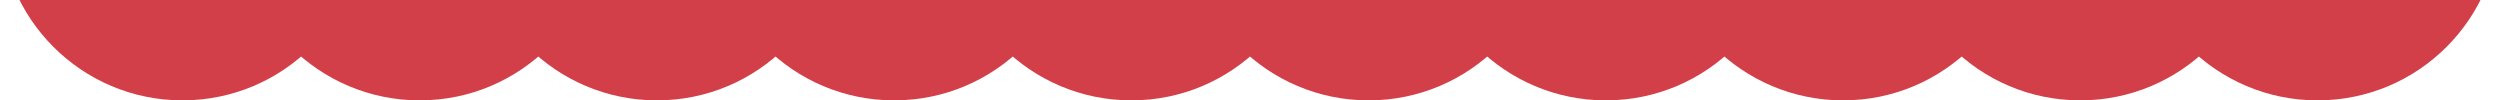 <?xml version="1.0" encoding="UTF-8"?> <svg xmlns="http://www.w3.org/2000/svg" width="1370" height="55" viewBox="0 0 1370 55" fill="none"><g clip-path="url(#clip0_121_599)"><path d="M200 -45C200 10.229 155.228 55 100 55C44.772 55 0 10.229 0 -45C0 -100.228 44.772 -145 100 -145C155.228 -145 200 -100.228 200 -45Z" fill="#D33F49"></path><path d="M460 -45C460 10.229 415.228 55 360 55C304.772 55 260 10.229 260 -45C260 -100.228 304.772 -145 360 -145C415.228 -145 460 -100.228 460 -45Z" fill="#D33F49"></path><path d="M720 -45C720 10.229 675.228 55 620 55C564.772 55 520 10.229 520 -45C520 -100.228 564.772 -145 620 -145C675.228 -145 720 -100.228 720 -45Z" fill="#D33F49"></path><path d="M980 -45C980 10.229 935.228 55 880 55C824.772 55 780 10.229 780 -45C780 -100.228 824.772 -145 880 -145C935.228 -145 980 -100.228 980 -45Z" fill="#D33F49"></path><path d="M1240 -45C1240 10.229 1195.23 55 1140 55C1084.77 55 1040 10.229 1040 -45C1040 -100.228 1084.77 -145 1140 -145C1195.23 -145 1240 -100.228 1240 -45Z" fill="#D33F49"></path><path d="M330 -45C330 10.229 285.228 55 230 55C174.772 55 130 10.229 130 -45C130 -100.228 174.772 -145 230 -145C285.228 -145 330 -100.228 330 -45Z" fill="#D33F49"></path><path d="M590 -45C590 10.229 545.228 55 490 55C434.772 55 390 10.229 390 -45C390 -100.228 434.772 -145 490 -145C545.228 -145 590 -100.228 590 -45Z" fill="#D33F49"></path><path d="M850 -45C850 10.229 805.228 55 750 55C694.772 55 650 10.229 650 -45C650 -100.228 694.772 -145 750 -145C805.228 -145 850 -100.228 850 -45Z" fill="#D33F49"></path><path d="M1110 -45C1110 10.229 1065.23 55 1010 55C954.772 55 910 10.229 910 -45C910 -100.228 954.772 -145 1010 -145C1065.23 -145 1110 -100.228 1110 -45Z" fill="#D33F49"></path><path d="M1370 -45C1370 10.229 1325.23 55 1270 55C1214.77 55 1170 10.229 1170 -45C1170 -100.228 1214.77 -145 1270 -145C1325.23 -145 1370 -100.228 1370 -45Z" fill="#D33F49"></path></g><defs><clipPath id="clip0_121_599"><rect width="1370" height="55" fill="white"></rect></clipPath></defs></svg> 
